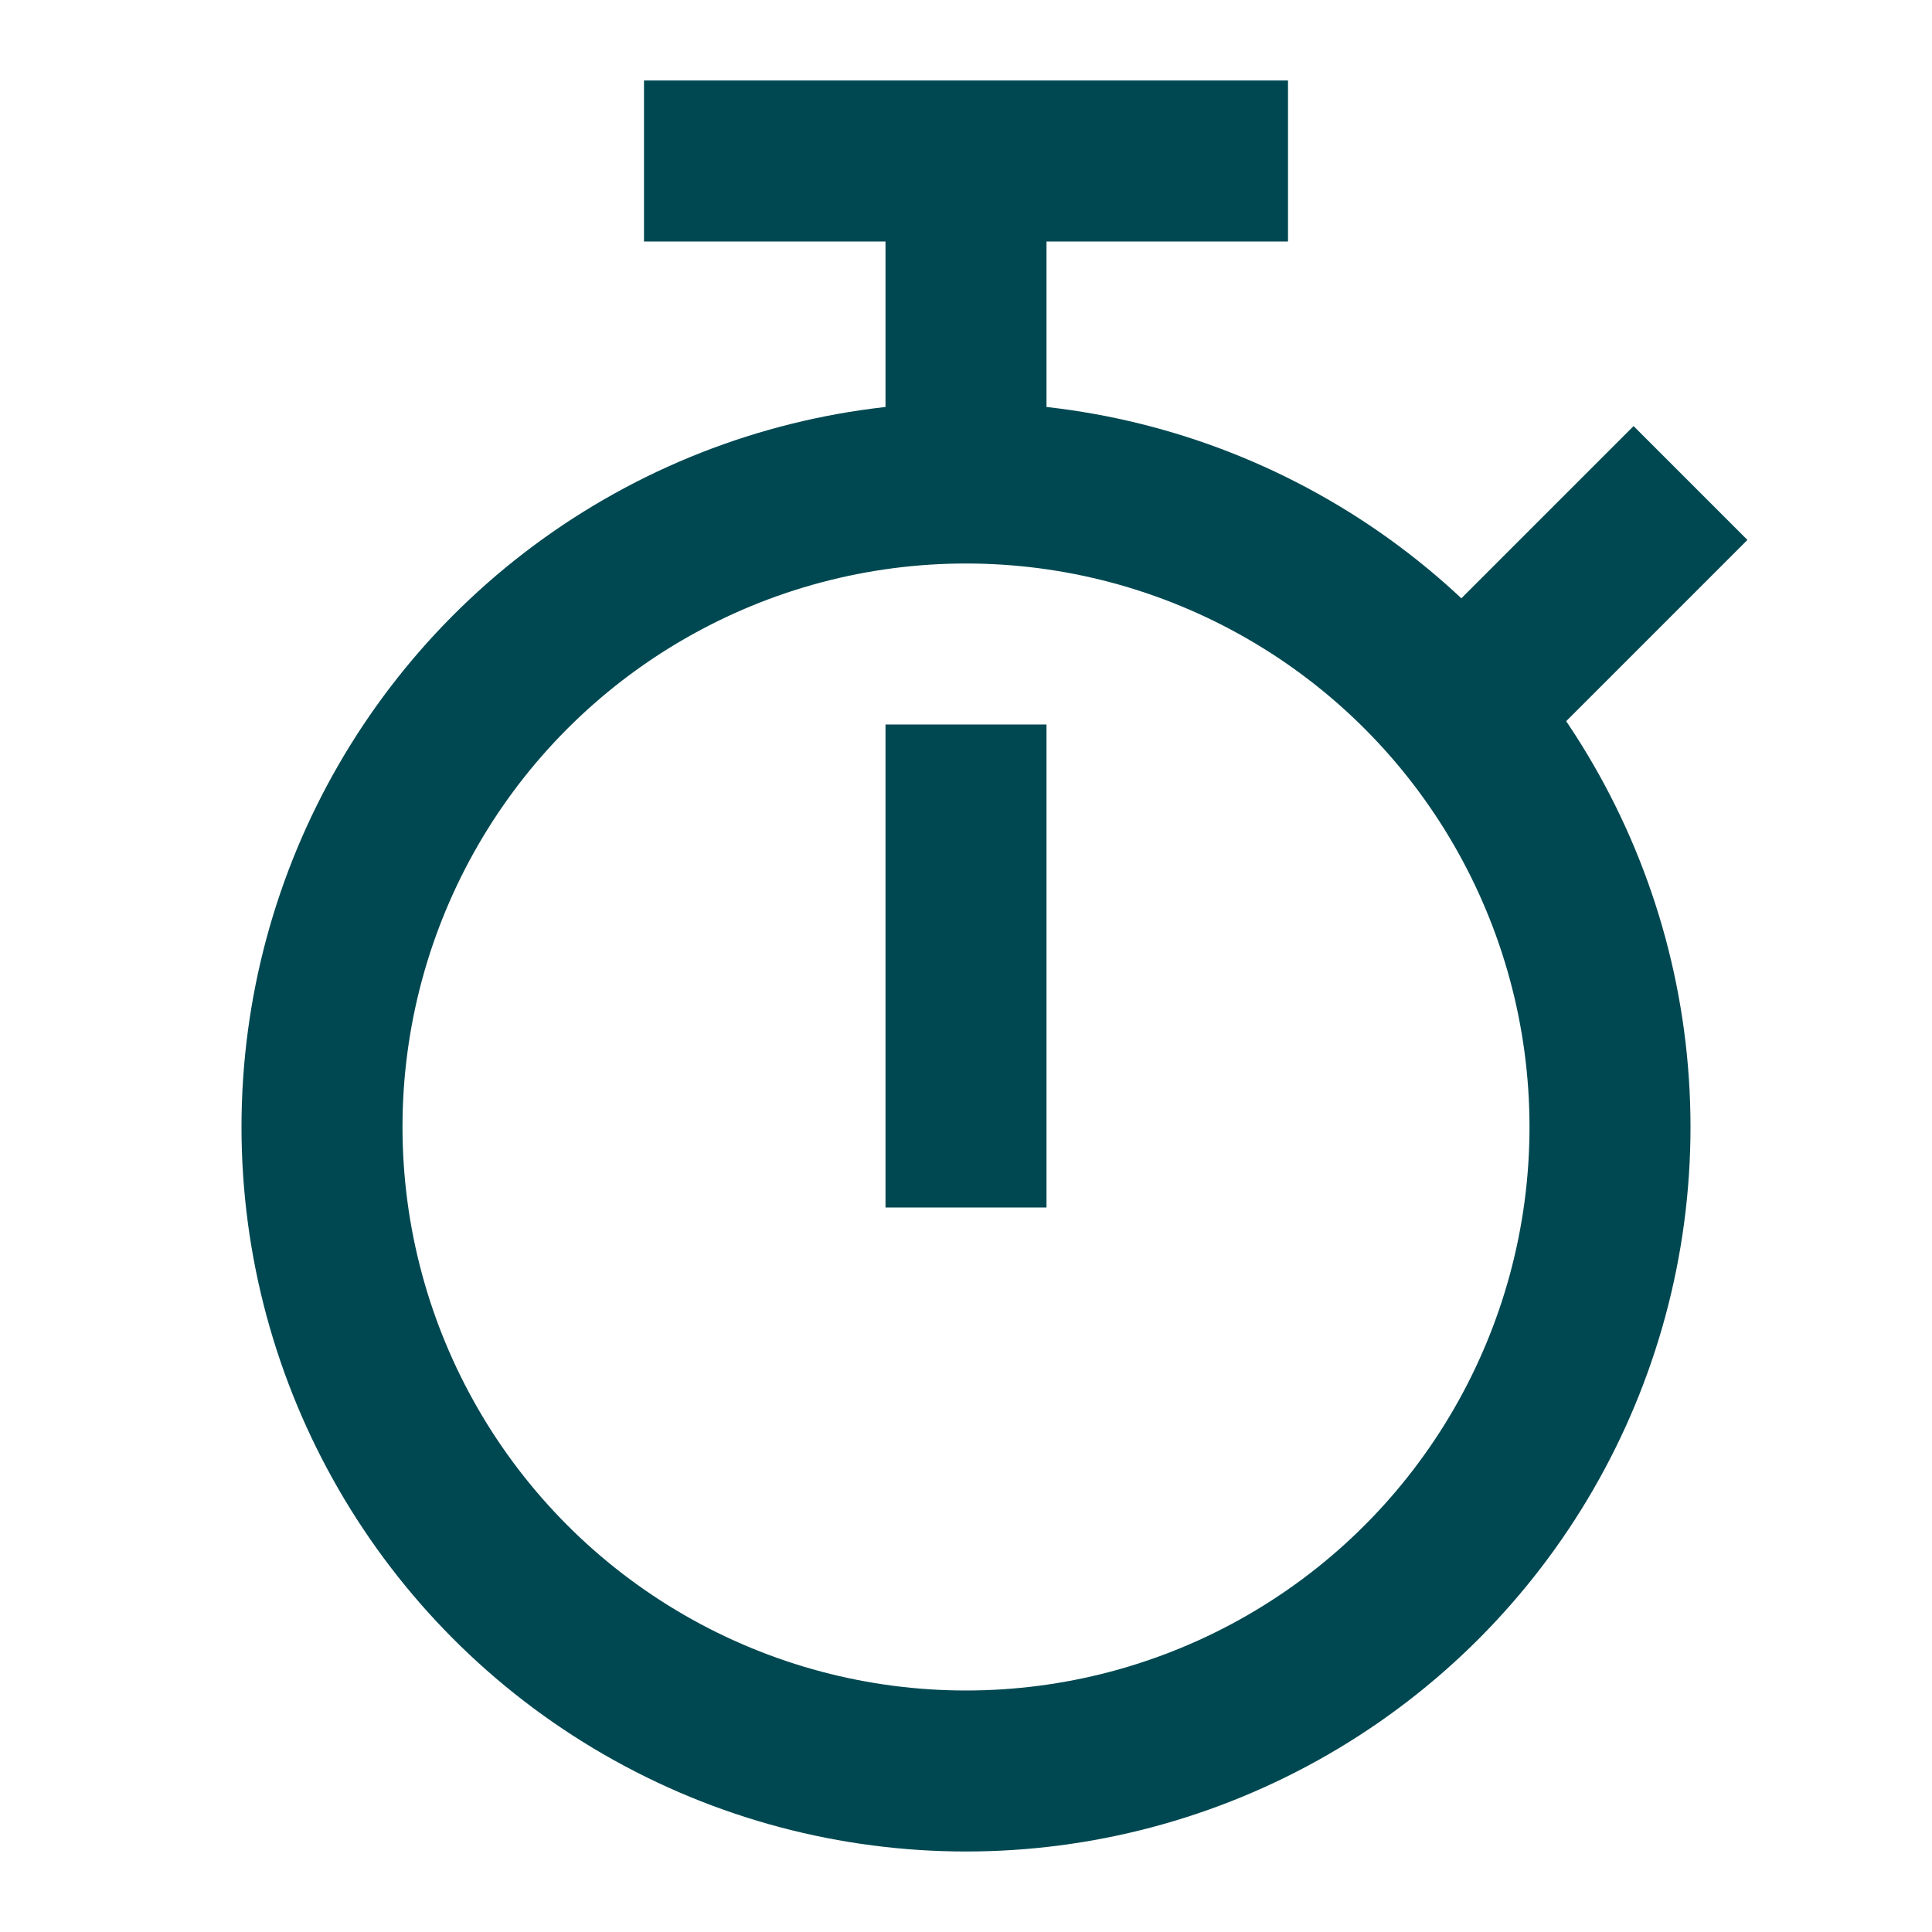 <svg id="Lager_1" data-name="Lager 1" xmlns="http://www.w3.org/2000/svg" viewBox="0 0 24 24"><defs><style>.cls-1{fill:none;stroke:#004851;stroke-width:2px;}</style></defs><circle class="cls-1" cx="12" cy="14" r="8"/><line class="cls-1" x1="8" y1="2" x2="16" y2="2"/><line class="cls-1" x1="21" y1="6" x2="18" y2="9"/><line class="cls-1" x1="12" y1="15" x2="12" y2="9"/><line class="cls-1" x1="12" y1="2" x2="12" y2="6"/></svg>